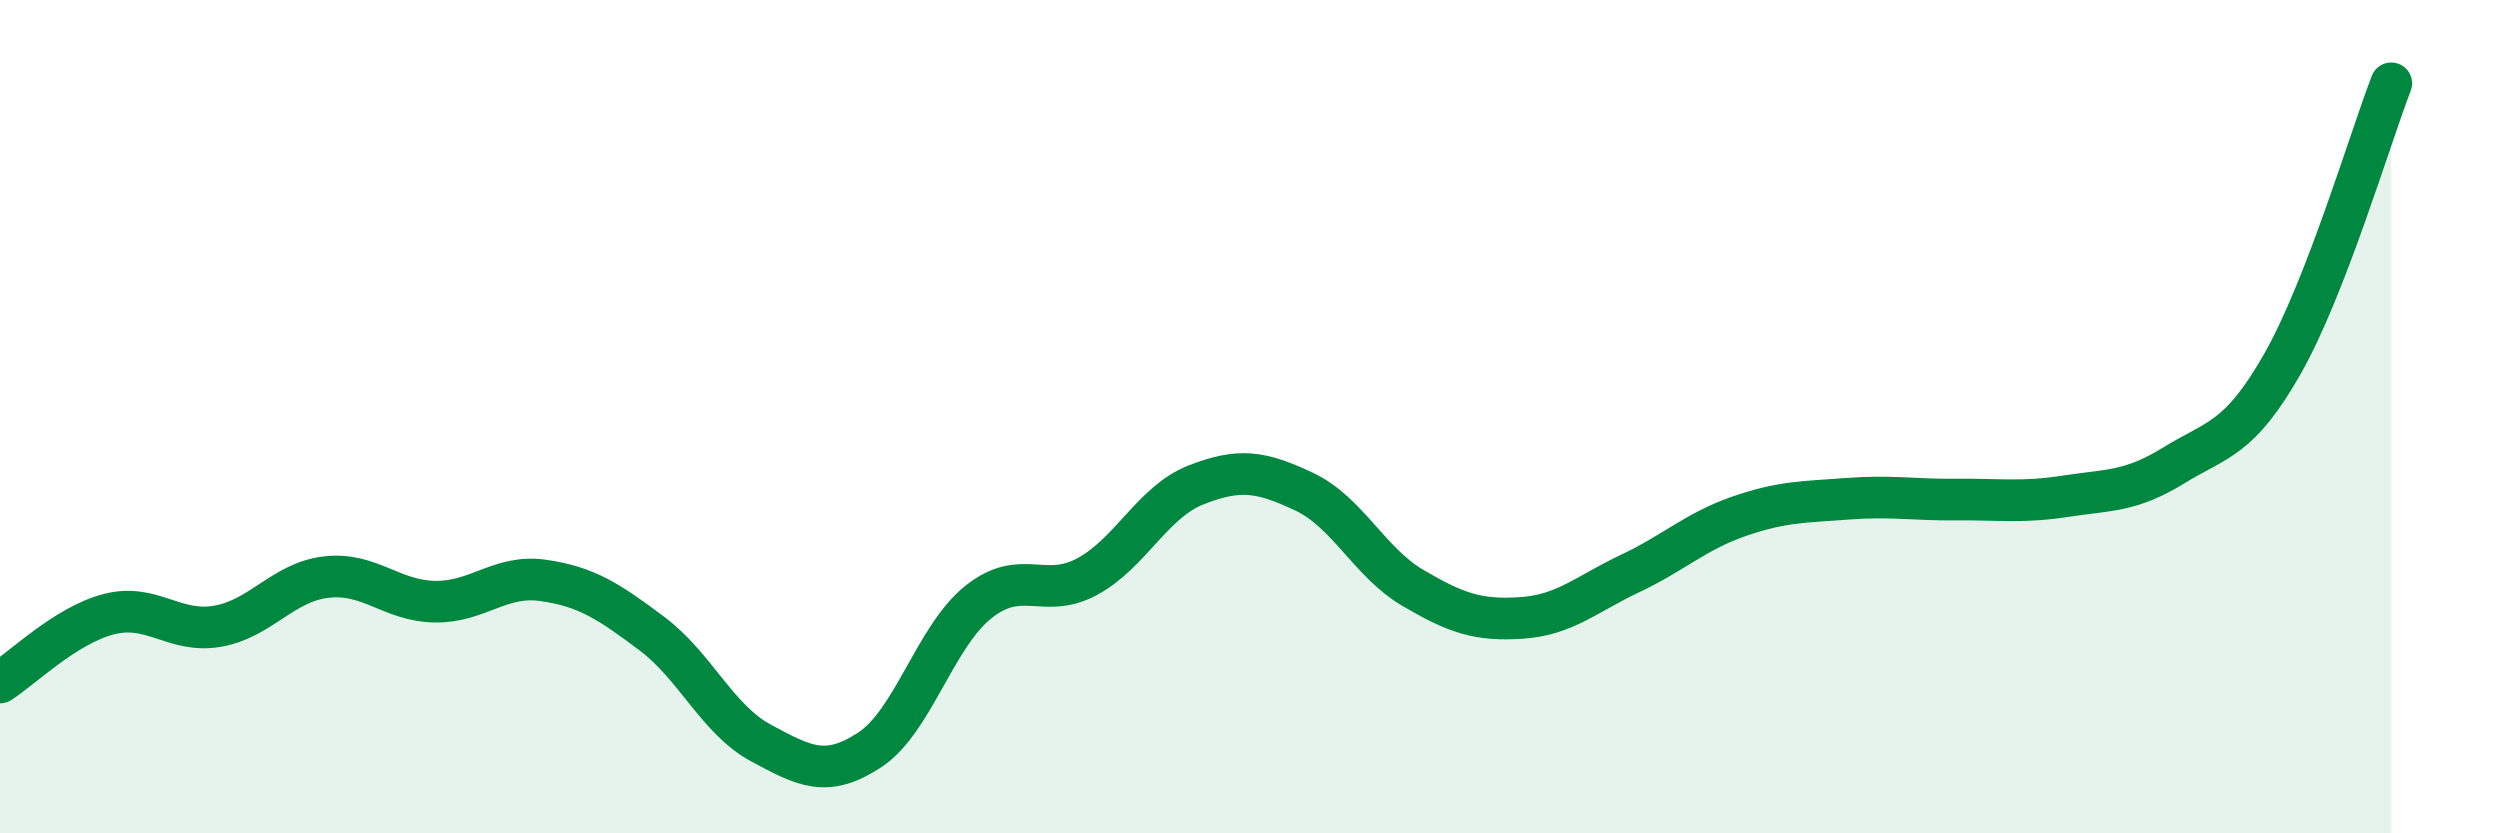
    <svg width="60" height="20" viewBox="0 0 60 20" xmlns="http://www.w3.org/2000/svg">
      <path
        d="M 0,16.38 C 0.52,16.05 1.57,15.01 2.61,14.74 C 3.65,14.47 4.18,15.21 5.22,15.03 C 6.26,14.85 6.79,13.97 7.83,13.85 C 8.87,13.73 9.39,14.42 10.43,14.44 C 11.47,14.46 12,13.78 13.04,13.93 C 14.08,14.08 14.61,14.43 15.65,15.21 C 16.69,15.99 17.22,17.27 18.26,17.83 C 19.3,18.39 19.83,18.68 20.87,18 C 21.91,17.32 22.44,15.28 23.48,14.45 C 24.52,13.62 25.05,14.4 26.09,13.84 C 27.13,13.28 27.66,12.05 28.7,11.64 C 29.74,11.23 30.26,11.31 31.3,11.8 C 32.34,12.29 32.87,13.5 33.91,14.11 C 34.95,14.72 35.48,14.9 36.52,14.83 C 37.56,14.76 38.09,14.25 39.13,13.76 C 40.17,13.27 40.7,12.75 41.74,12.39 C 42.78,12.03 43.31,12.05 44.35,11.97 C 45.39,11.89 45.92,12 46.96,11.99 C 48,11.98 48.53,12.07 49.57,11.91 C 50.61,11.75 51.13,11.81 52.17,11.17 C 53.21,10.53 53.74,10.56 54.78,8.73 C 55.82,6.9 56.87,3.35 57.39,2L57.39 20L0 20Z"
        fill="#008740"
        opacity="0.1"
        stroke-linecap="round"
        stroke-linejoin="round"
      />
      <path
        d="M 0,16.38 C 0.52,16.05 1.57,15.01 2.61,14.74 C 3.65,14.47 4.18,15.21 5.22,15.03 C 6.26,14.85 6.79,13.97 7.83,13.85 C 8.87,13.73 9.39,14.42 10.43,14.44 C 11.47,14.46 12,13.78 13.04,13.93 C 14.08,14.08 14.61,14.43 15.65,15.21 C 16.69,15.99 17.22,17.27 18.26,17.83 C 19.3,18.39 19.83,18.68 20.87,18 C 21.91,17.32 22.44,15.28 23.48,14.45 C 24.52,13.62 25.05,14.4 26.09,13.84 C 27.13,13.28 27.66,12.05 28.7,11.64 C 29.74,11.23 30.26,11.31 31.3,11.8 C 32.34,12.29 32.87,13.5 33.91,14.11 C 34.95,14.72 35.48,14.9 36.52,14.83 C 37.56,14.76 38.09,14.25 39.13,13.76 C 40.17,13.27 40.7,12.75 41.74,12.39 C 42.78,12.03 43.31,12.05 44.35,11.97 C 45.39,11.89 45.92,12 46.96,11.99 C 48,11.98 48.53,12.07 49.57,11.91 C 50.61,11.75 51.13,11.81 52.17,11.17 C 53.21,10.53 53.74,10.56 54.78,8.73 C 55.82,6.9 56.87,3.35 57.39,2"
        stroke="#008740"
        stroke-width="1"
        fill="none"
        stroke-linecap="round"
        stroke-linejoin="round"
      />
    </svg>
  